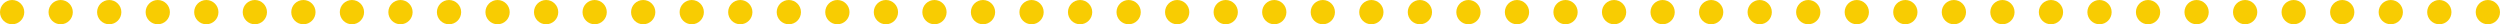 <?xml version="1.0" encoding="UTF-8"?>
<svg xmlns="http://www.w3.org/2000/svg" width="618" height="6" viewBox="0 0 618 6" fill="none">
  <circle cx="3" cy="3" r="3" fill="#F8CC02"></circle>
  <circle cx="15" cy="3" r="3" fill="#F8CC02"></circle>
  <circle cx="27" cy="3" r="3" fill="#F8CC02"></circle>
  <circle cx="39" cy="3" r="3" fill="#F8CC02"></circle>
  <circle cx="51" cy="3" r="3" fill="#F8CC02"></circle>
  <circle cx="63" cy="3" r="3" fill="#F8CC02"></circle>
  <circle cx="75" cy="3" r="3" fill="#F8CC02"></circle>
  <circle cx="87" cy="3" r="3" fill="#F8CC02"></circle>
  <circle cx="99" cy="3" r="3" fill="#F8CC02"></circle>
  <circle cx="111" cy="3" r="3" fill="#F8CC02"></circle>
  <circle cx="123" cy="3" r="3" fill="#F8CC02"></circle>
  <circle cx="135" cy="3" r="3" fill="#F8CC02"></circle>
  <circle cx="147" cy="3" r="3" fill="#F8CC02"></circle>
  <circle cx="159" cy="3" r="3" fill="#F8CC02"></circle>
  <circle cx="171" cy="3" r="3" fill="#F8CC02"></circle>
  <circle cx="183" cy="3" r="3" fill="#F8CC02"></circle>
  <circle cx="195" cy="3" r="3" fill="#F8CC02"></circle>
  <circle cx="207" cy="3" r="3" fill="#F8CC02"></circle>
  <circle cx="219" cy="3" r="3" fill="#F8CC02"></circle>
  <circle cx="231" cy="3" r="3" fill="#F8CC02"></circle>
  <circle cx="243" cy="3" r="3" fill="#F8CC02"></circle>
  <circle cx="255" cy="3" r="3" fill="#F8CC02"></circle>
  <circle cx="267" cy="3" r="3" fill="#F8CC02"></circle>
  <circle cx="279" cy="3" r="3" fill="#F8CC02"></circle>
  <circle cx="291" cy="3" r="3" fill="#F8CC02"></circle>
  <circle cx="303" cy="3" r="3" fill="#F8CC02"></circle>
  <circle cx="315" cy="3" r="3" fill="#F8CC02"></circle>
  <circle cx="327" cy="3" r="3" fill="#F8CC02"></circle>
  <circle cx="339" cy="3" r="3" fill="#F8CC02"></circle>
  <circle cx="351" cy="3" r="3" fill="#F8CC02"></circle>
  <circle cx="363" cy="3" r="3" fill="#F8CC02"></circle>
  <circle cx="375" cy="3" r="3" fill="#F8CC02"></circle>
  <circle cx="387" cy="3" r="3" fill="#F8CC02"></circle>
  <circle cx="399" cy="3" r="3" fill="#F8CC02"></circle>
  <circle cx="411" cy="3" r="3" fill="#F8CC02"></circle>
  <circle cx="423" cy="3" r="3" fill="#F8CC02"></circle>
  <circle cx="435" cy="3" r="3" fill="#F8CC02"></circle>
  <circle cx="447" cy="3" r="3" fill="#F8CC02"></circle>
  <circle cx="459" cy="3" r="3" fill="#F8CC02"></circle>
  <circle cx="471" cy="3" r="3" fill="#F8CC02"></circle>
  <circle cx="483" cy="3" r="3" fill="#F8CC02"></circle>
  <circle cx="495" cy="3" r="3" fill="#F8CC02"></circle>
  <circle cx="507" cy="3" r="3" fill="#F8CC02"></circle>
  <circle cx="519" cy="3" r="3" fill="#F8CC02"></circle>
  <circle cx="531" cy="3" r="3" fill="#F8CC02"></circle>
  <circle cx="543" cy="3" r="3" fill="#F8CC02"></circle>
  <circle cx="555" cy="3" r="3" fill="#F8CC02"></circle>
  <circle cx="567" cy="3" r="3" fill="#F8CC02"></circle>
  <circle cx="579" cy="3" r="3" fill="#F8CC02"></circle>
  <circle cx="591" cy="3" r="3" fill="#F8CC02"></circle>
  <circle cx="603" cy="3" r="3" fill="#F8CC02"></circle>
  <circle cx="615" cy="3" r="3" fill="#F8CC02"></circle>
</svg>
